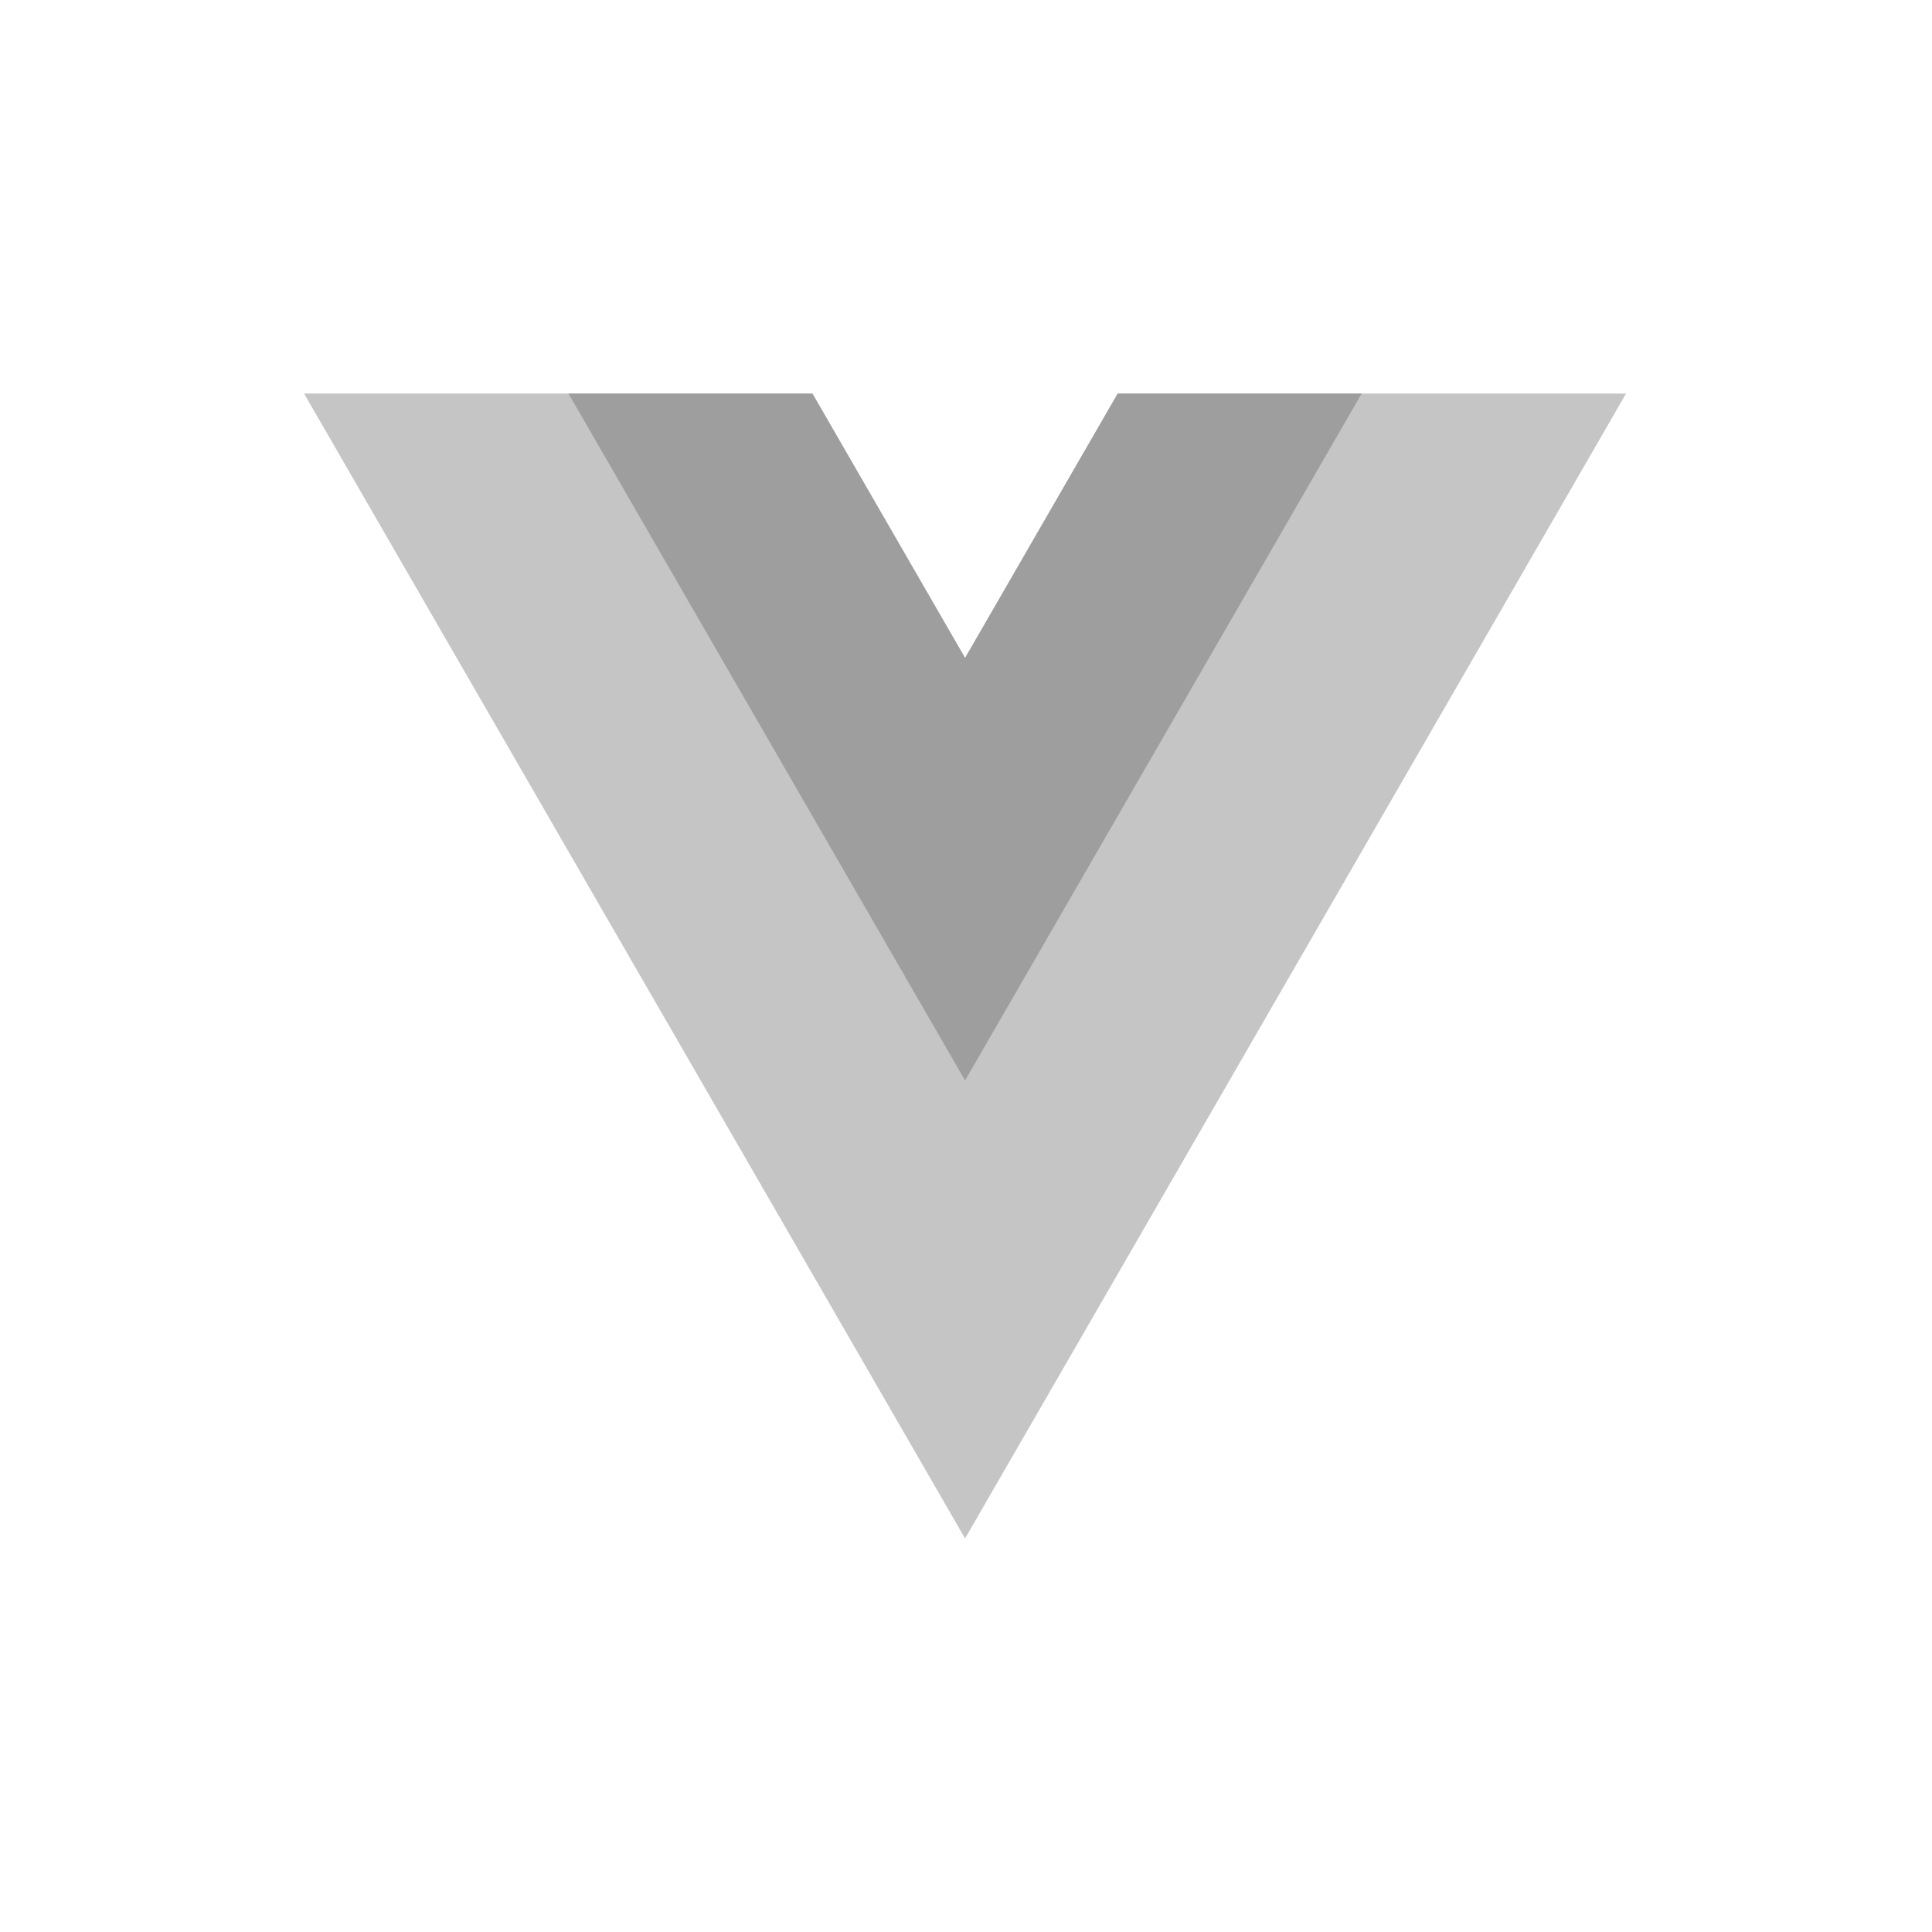 <svg width="108" height="108" viewBox="0 0 108 108" fill="none" xmlns="http://www.w3.org/2000/svg">
<g clip-path="url(#clip0_35_1425)">
<path d="M62.481 22L53.948 36.78L45.415 22H16.998L53.948 86L90.898 22H62.481Z" fill="#9E9E9E" fill-opacity="0.6"/>
<path d="M62.481 22L53.948 36.78L45.415 22H31.778L53.948 60.399L76.118 22H62.481Z" fill="#9E9E9E"/>
</g>
<defs>
<clipPath id="clip0_35_1425">
<rect width="73.901" height="64" fill="white" transform="translate(17 22)"/>
</clipPath>
</defs>
</svg>
